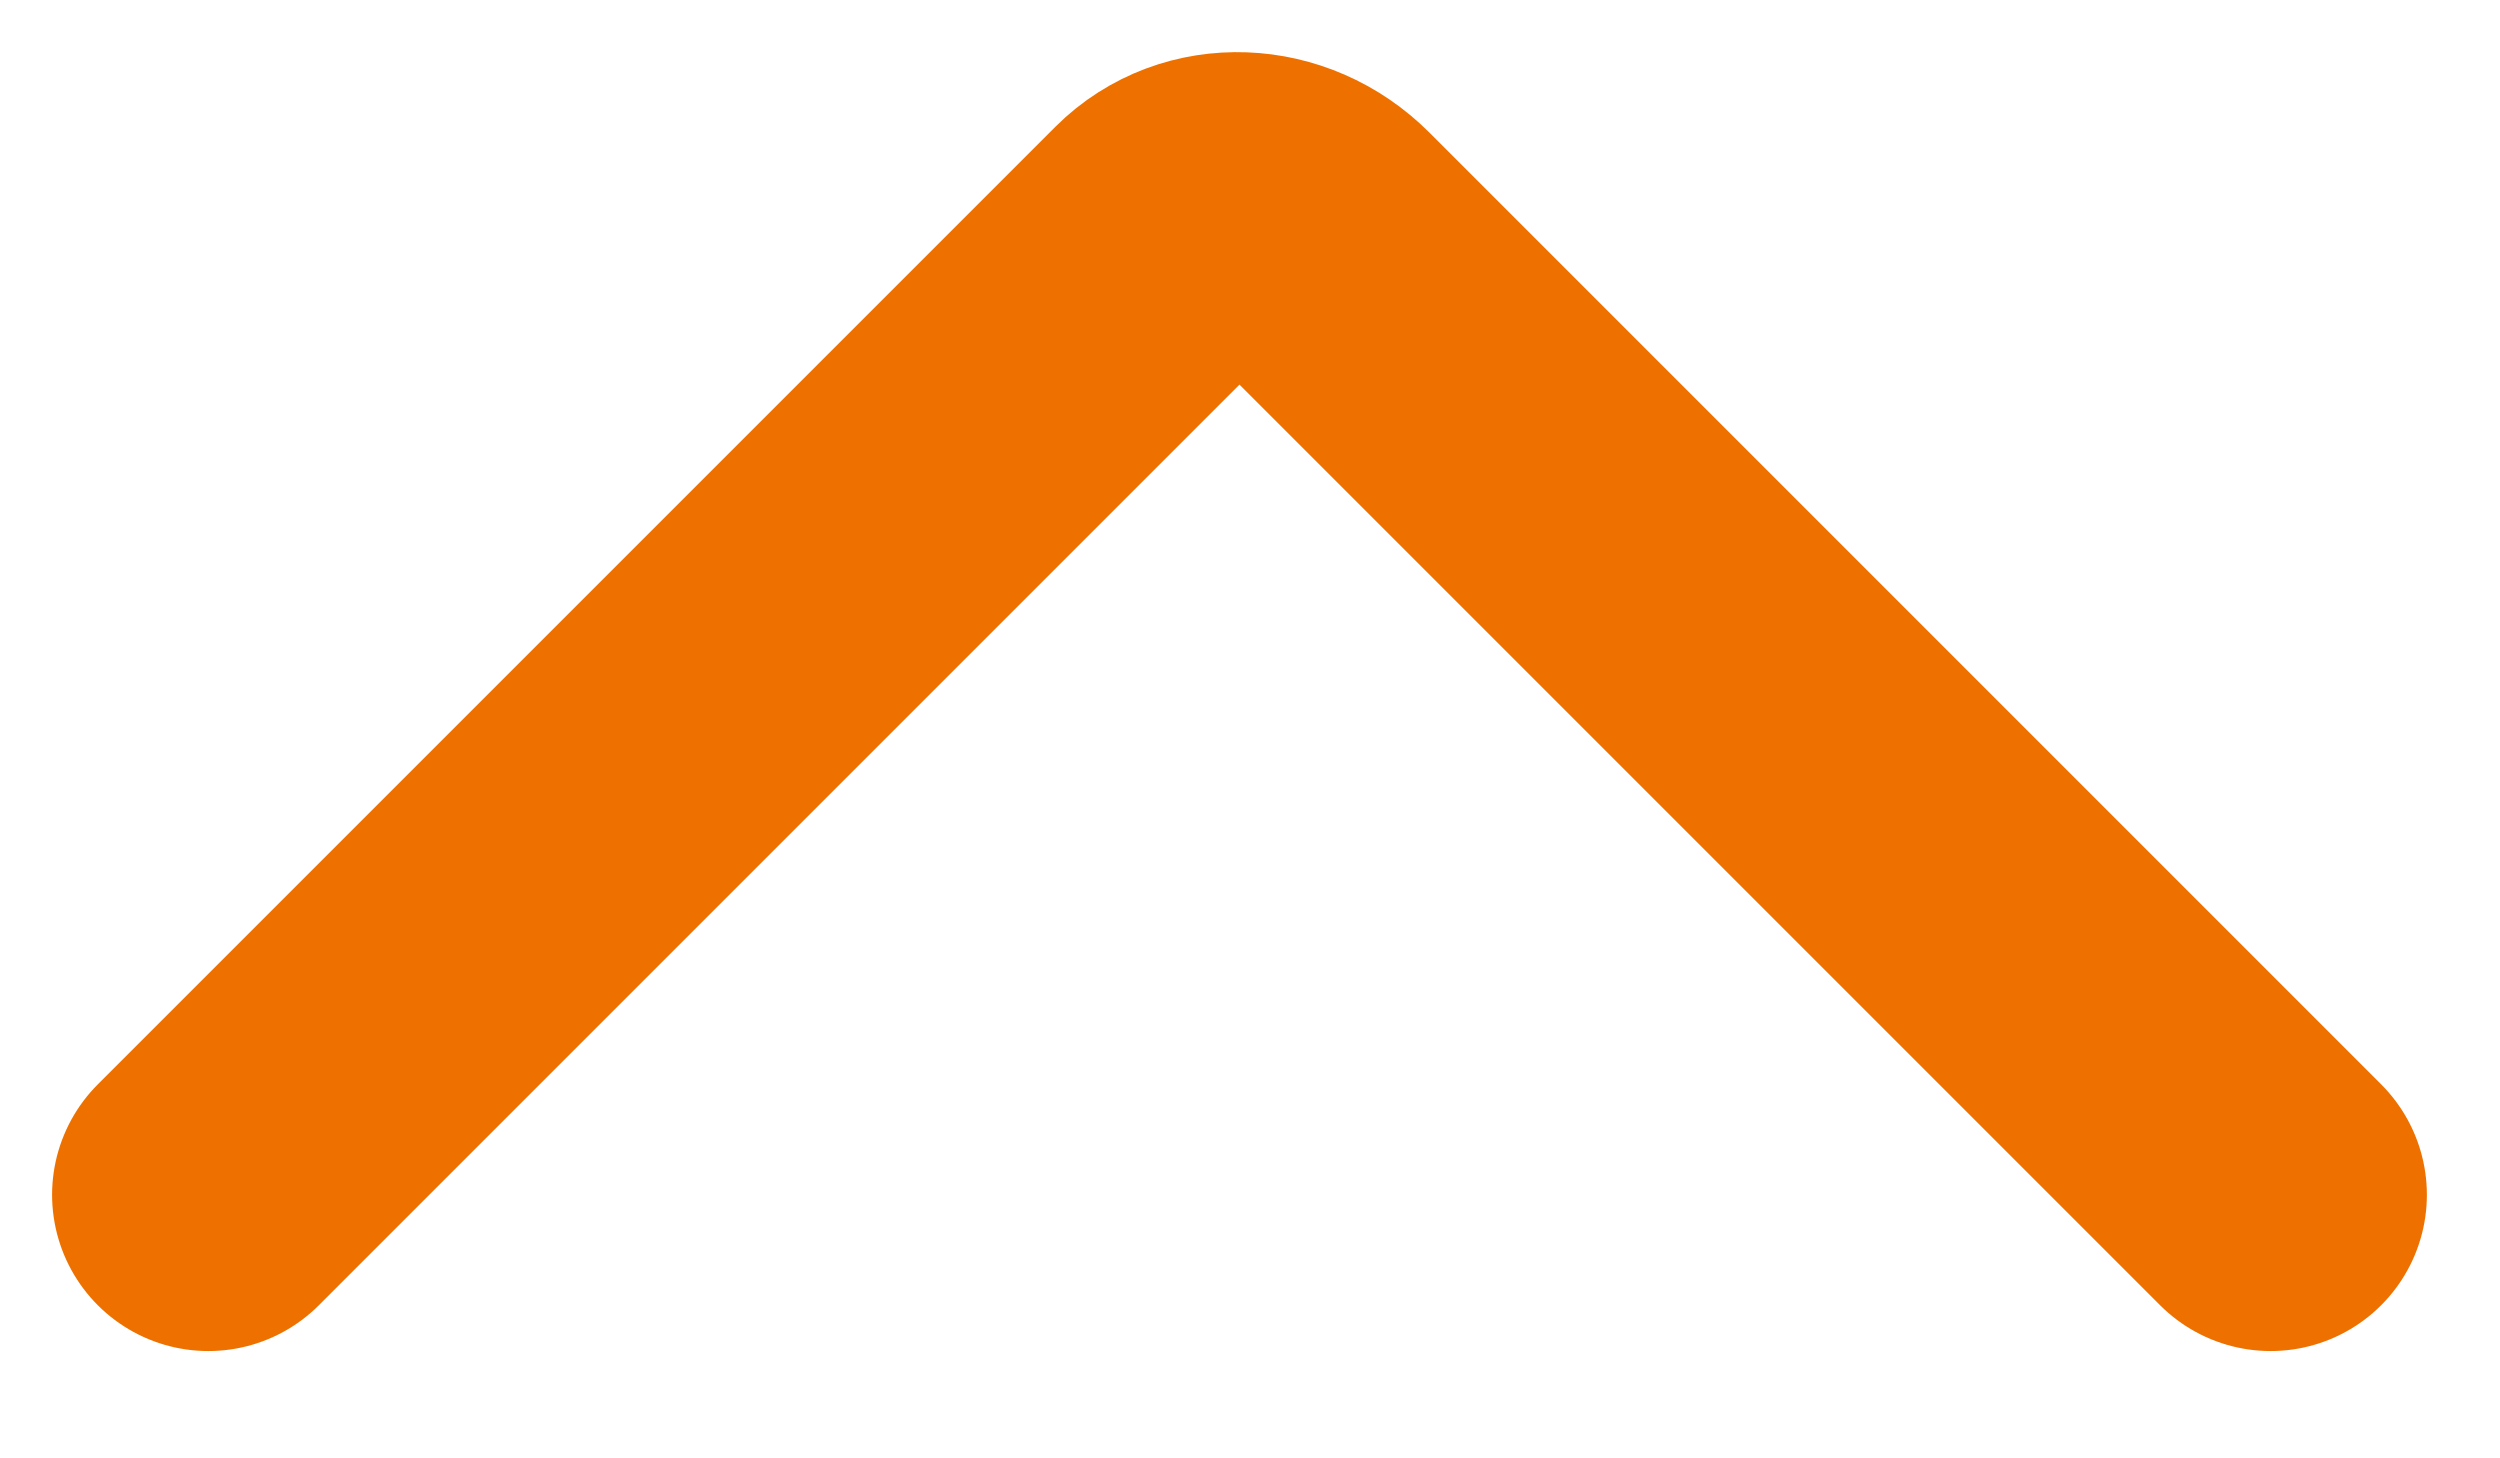<svg width="12" height="7" viewBox="0 0 12 7" fill="none" xmlns="http://www.w3.org/2000/svg">
<path d="M1 5.735L5.596 1.139C5.791 0.944 6.12 0.956 6.33 1.166L10.899 5.735" stroke="#EE7100" stroke-width="1.5" stroke-linecap="round"/>
</svg>
